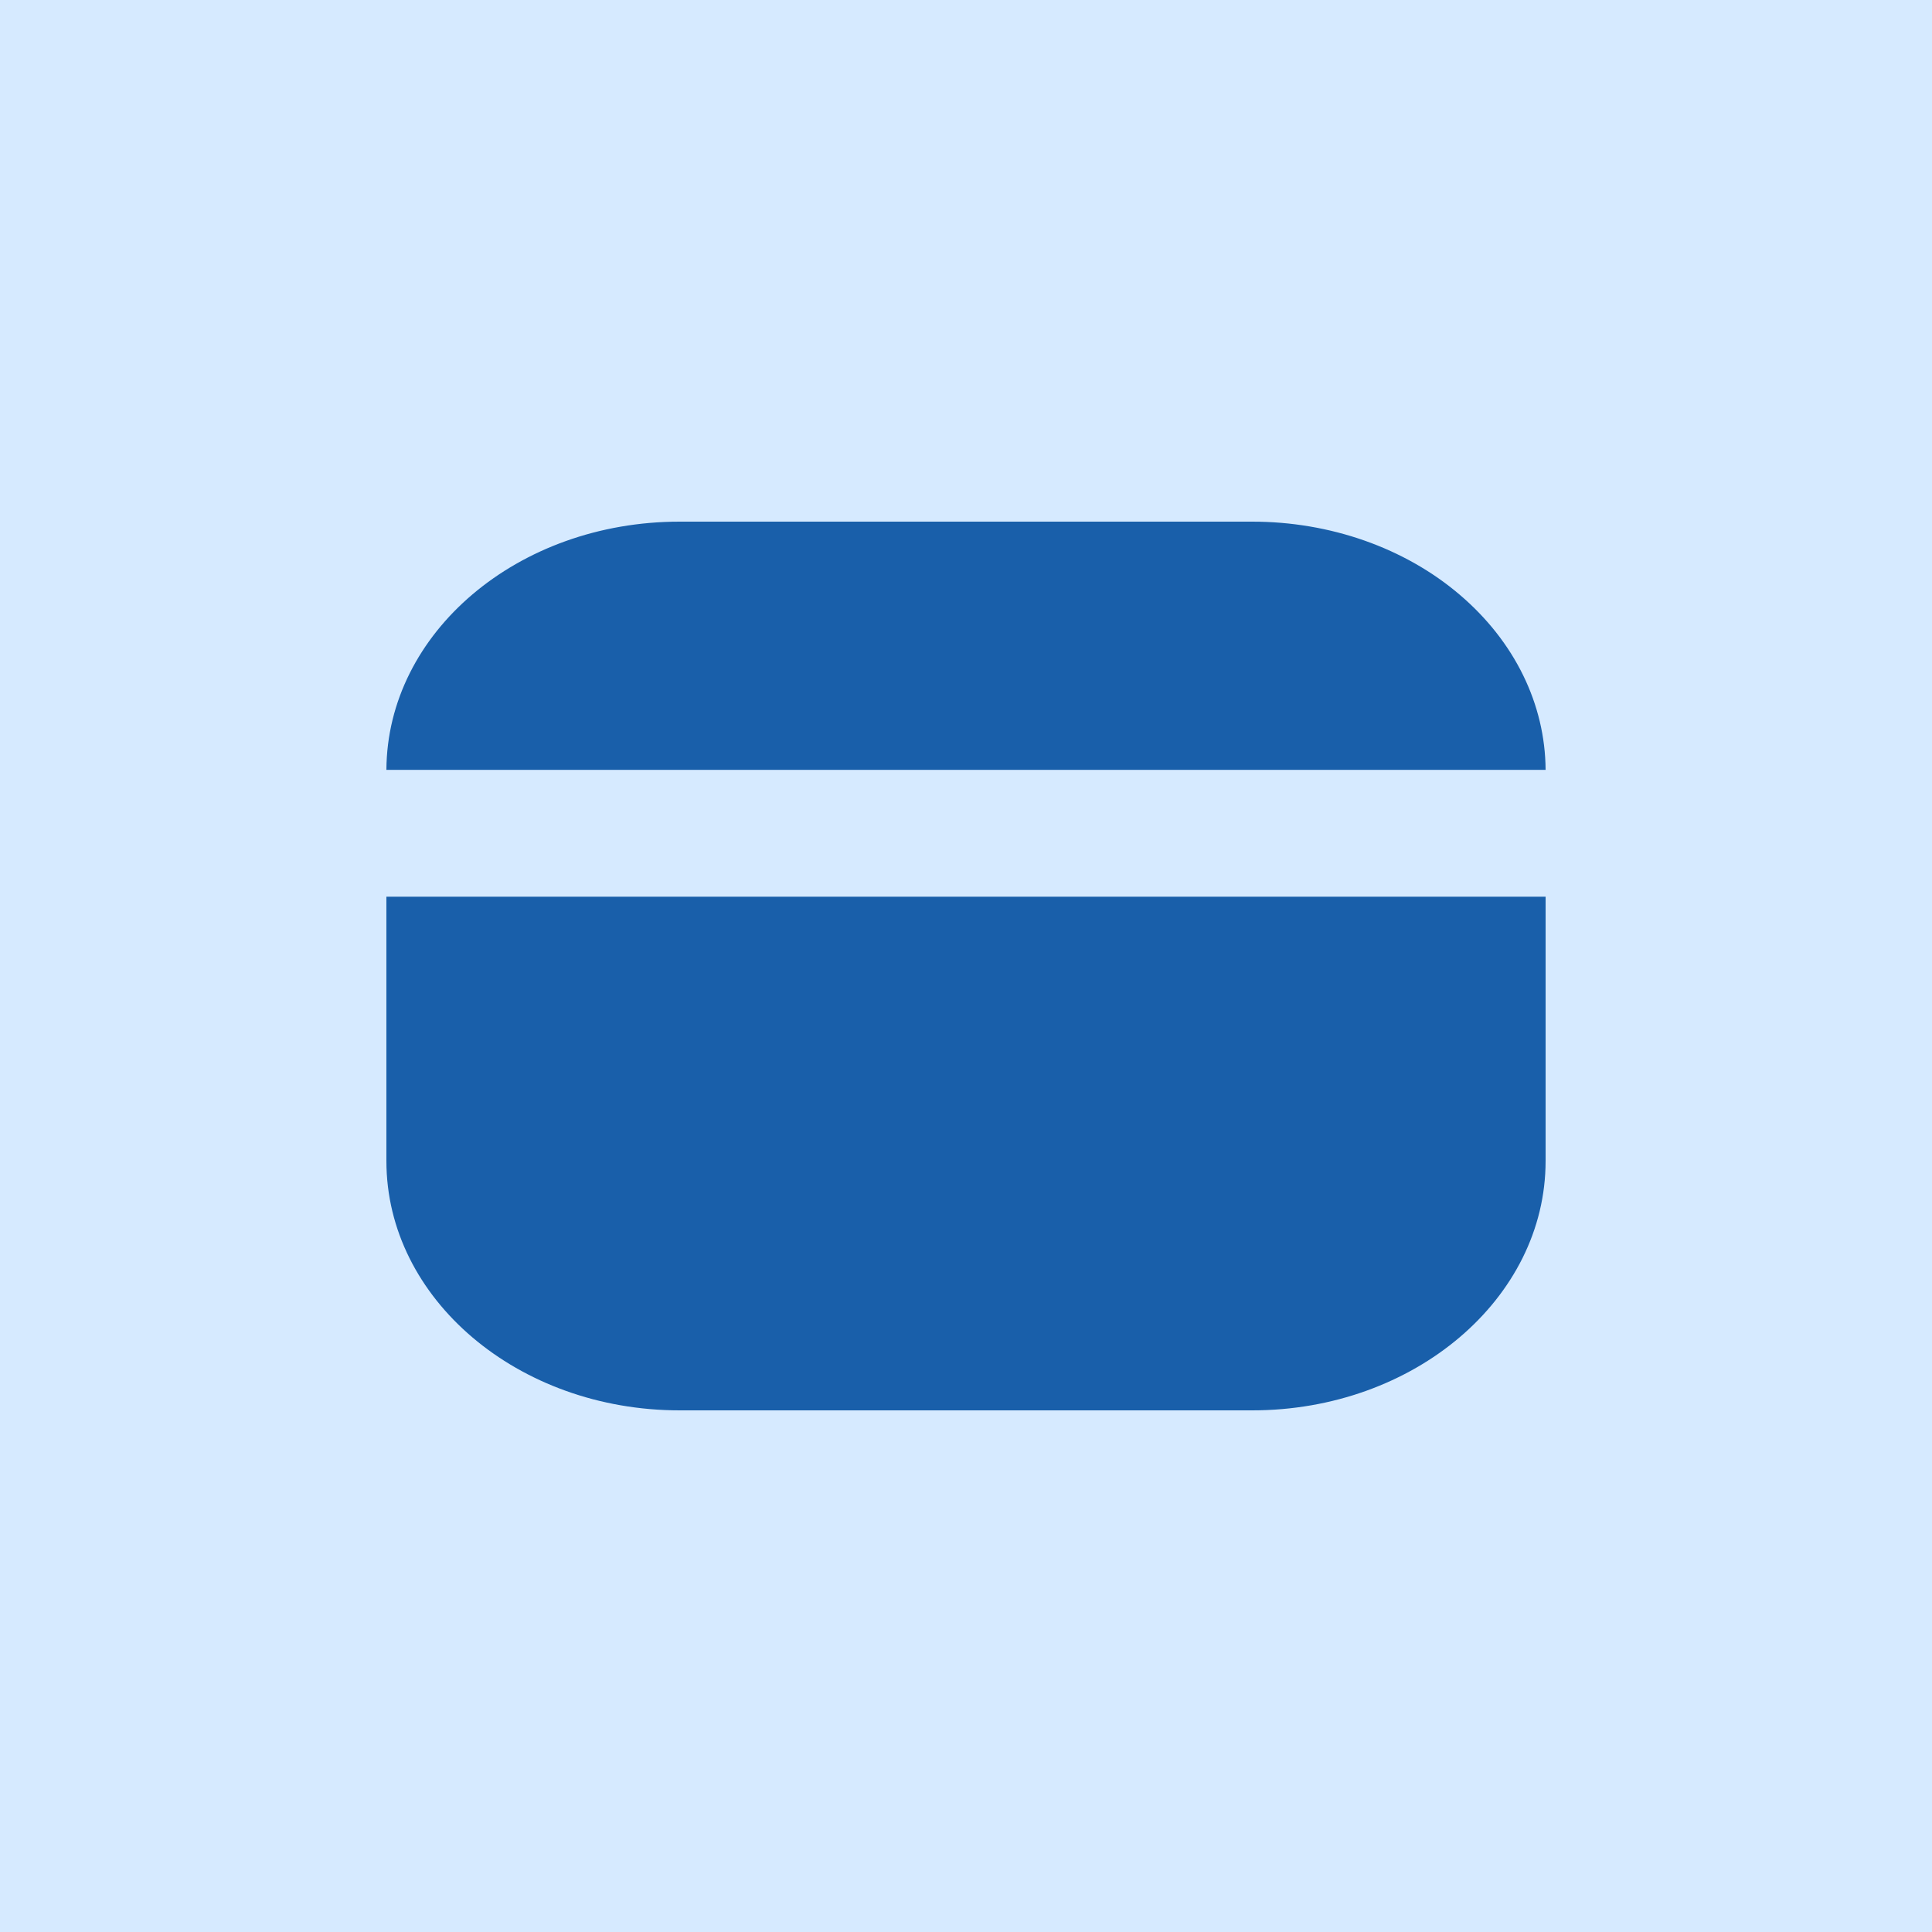 <svg width="100" height="100" viewBox="0 0 100 100" fill="none" xmlns="http://www.w3.org/2000/svg">
<rect width="100" height="100" fill="#D6EAFF"/>
<path fill-rule="evenodd" clip-rule="evenodd" d="M64.817 27C68.84 27 72.71 28.354 75.557 30.785C78.391 33.197 79.982 36.445 80 39.849H20C20.036 32.745 26.799 27 35.18 27H64.817ZM20 46.412V60.094C20 67.224 26.807 73 35.18 73H64.817C73.19 73 80 67.224 80 60.094V39.906C80 39.897 80 39.889 80 39.881V46.412H20Z" fill="#195FAA"/>
</svg>
